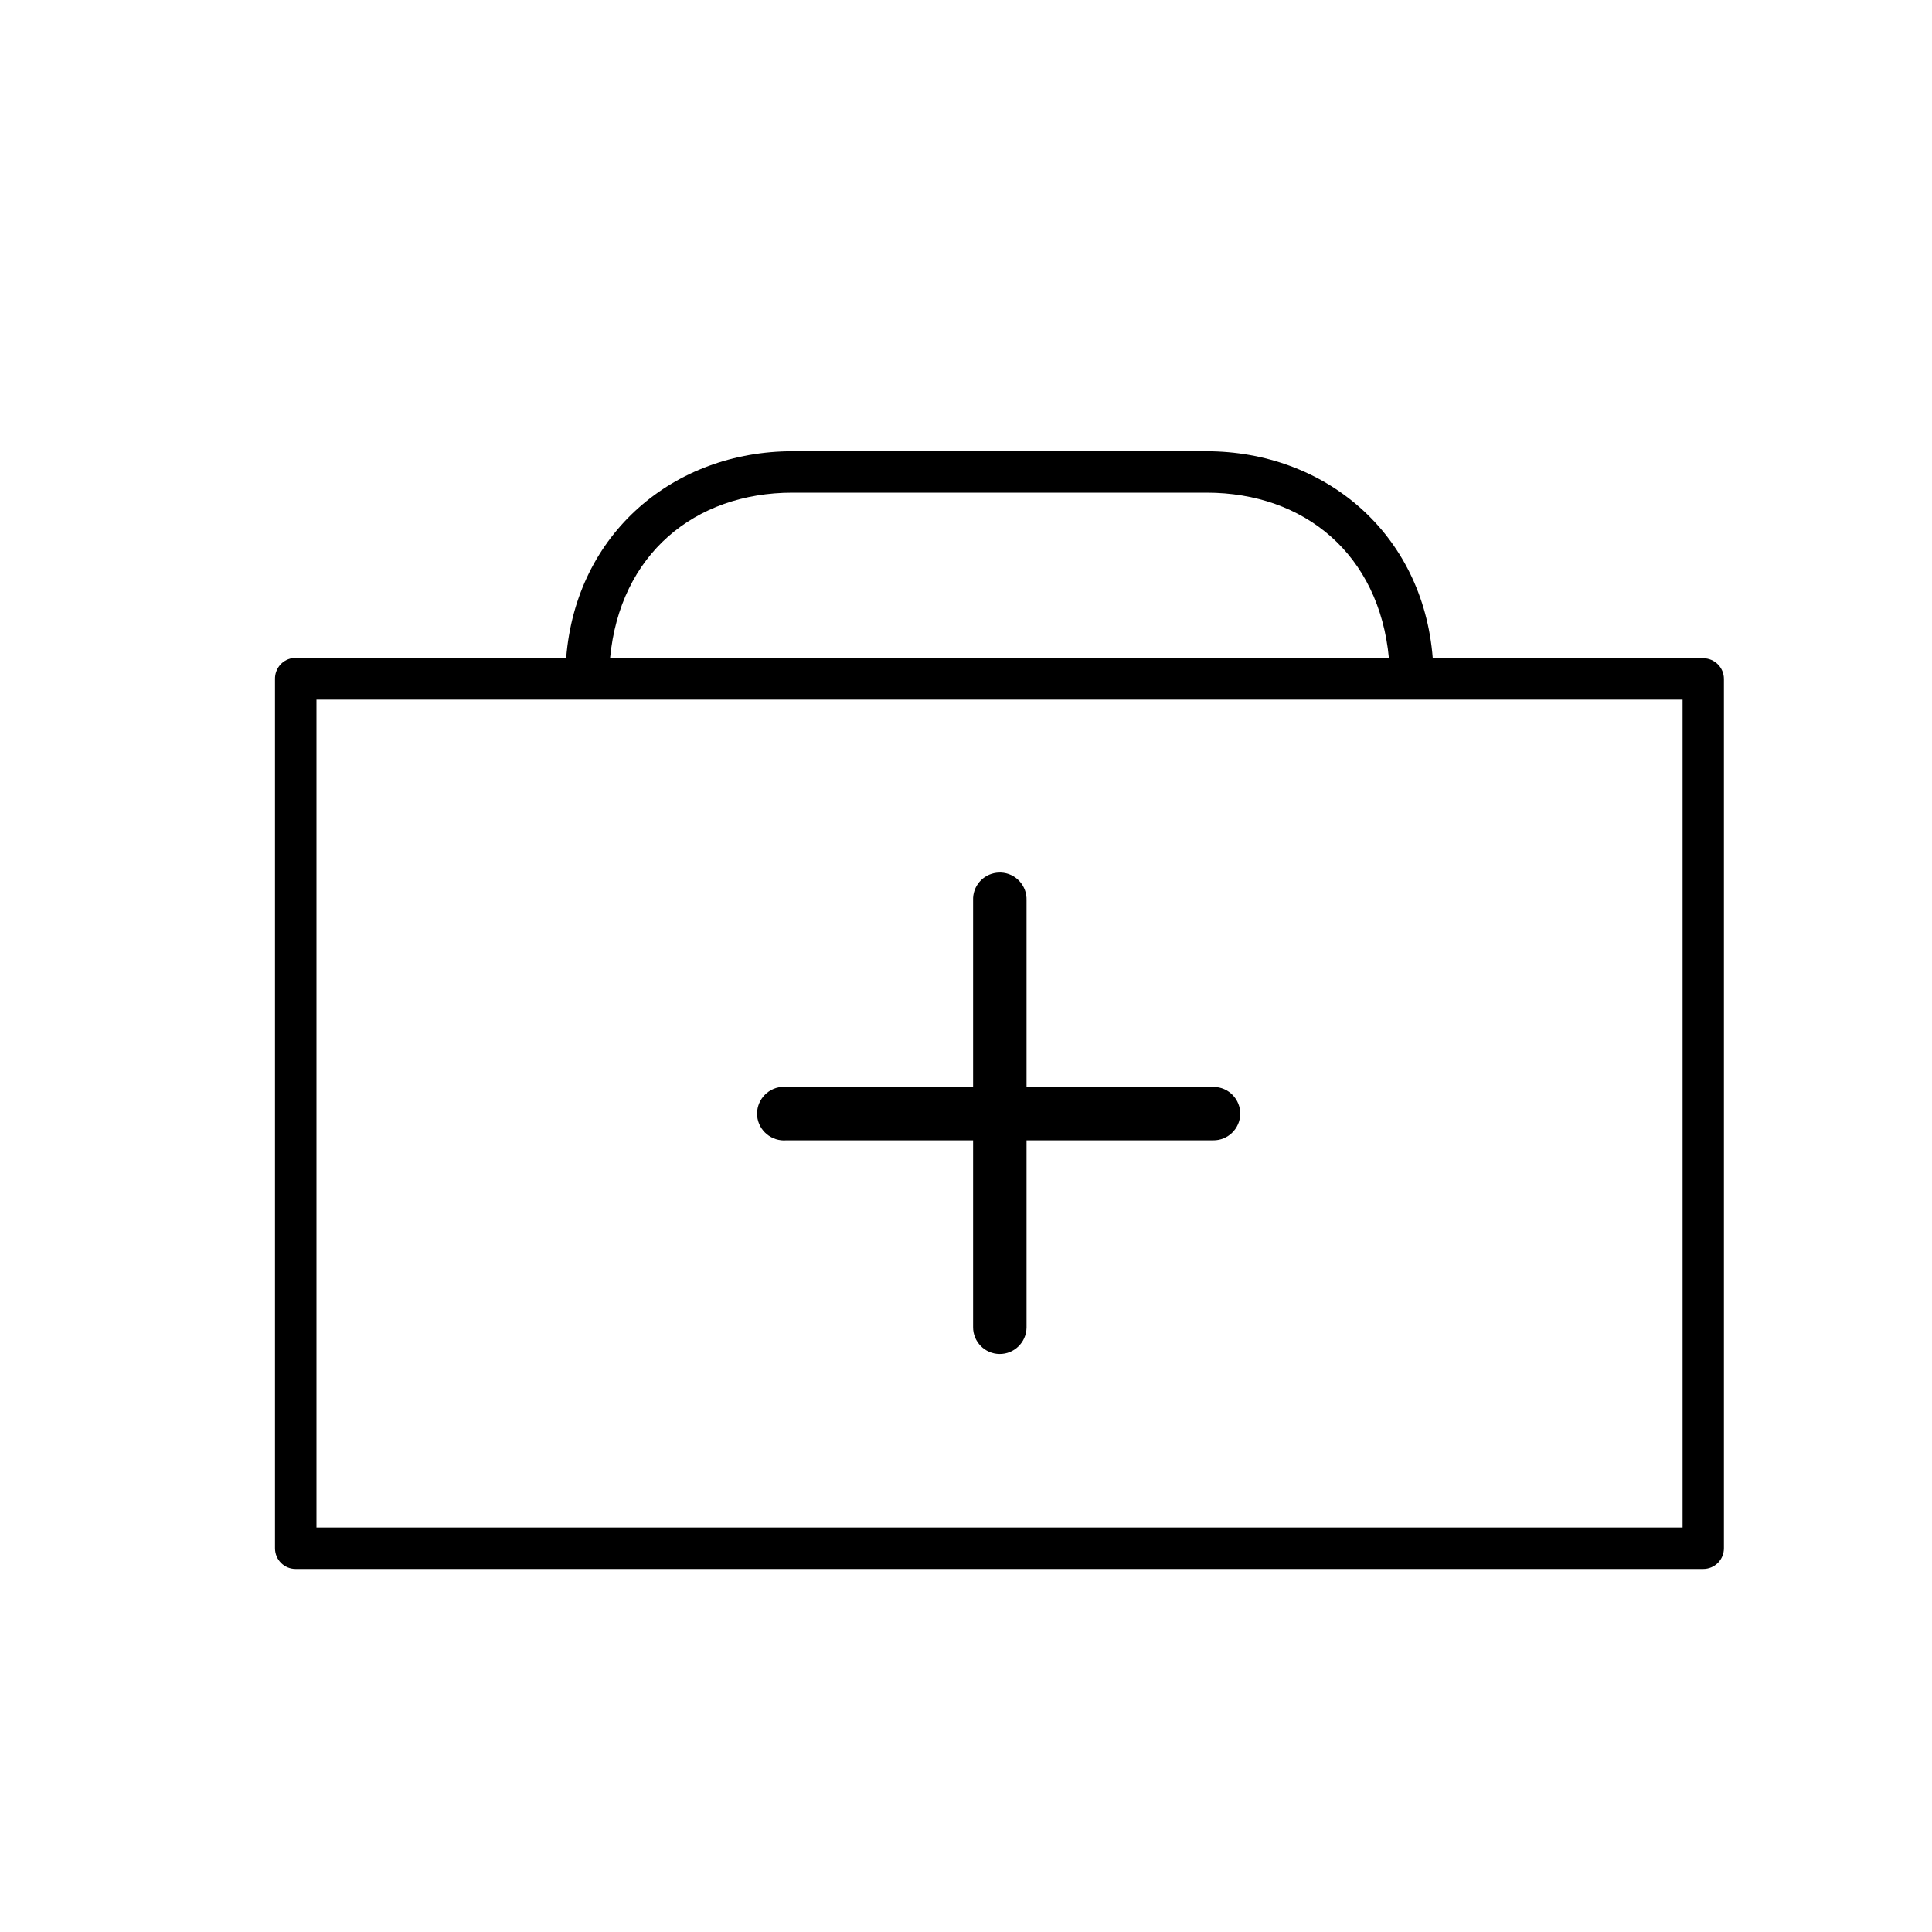 <?xml version="1.0" encoding="utf-8"?>
<!-- Generator: Adobe Illustrator 16.0.0, SVG Export Plug-In . SVG Version: 6.00 Build 0)  -->
<!DOCTYPE svg PUBLIC "-//W3C//DTD SVG 1.1//EN" "http://www.w3.org/Graphics/SVG/1.1/DTD/svg11.dtd">
<svg version="1.1" id="Layer_1" xmlns="http://www.w3.org/2000/svg" xmlns:xlink="http://www.w3.org/1999/xlink" x="0px" y="0px"
	 width="30px" height="30px" viewBox="0 0 30 30" enable-background="new 0 0 30 30" xml:space="preserve">
<g transform="translate(0,-952.362)">
	<path d="M12.306,959.369c-1.831,0-3.362,1.263-3.515,3.214h-4.2c-0.019-0.002-0.038-0.002-0.06,0
		c-0.154,0.029-0.263,0.165-0.261,0.321v13.499c0,0.18,0.144,0.322,0.32,0.322h21.857c0.178,0,0.322-0.143,0.322-0.322v-13.499
		c0-0.177-0.145-0.321-0.322-0.321h-4.199c-0.153-1.952-1.687-3.214-3.515-3.214H12.306z M12.306,960.012h6.429
		c1.525,0,2.682,0.961,2.832,2.571H9.473C9.624,960.973,10.782,960.012,12.306,960.012z M4.914,963.226h21.213v12.856H4.914V963.226
		z M15.473,965.914c-0.215,0.027-0.371,0.212-0.363,0.428v2.898h-2.898c-0.027-0.004-0.053-0.004-0.078,0
		c-0.229,0.021-0.397,0.225-0.377,0.453c0.023,0.229,0.227,0.396,0.455,0.376l0,0h2.898v2.899c-0.002,0.228,0.181,0.416,0.409,0.419
		c0.228,0.003,0.416-0.18,0.421-0.407c0-0.006,0-0.009,0-0.012v-2.899h2.898c0.229,0.003,0.416-0.181,0.421-0.409
		c0.001-0.229-0.181-0.417-0.409-0.42c-0.005,0-0.009,0-0.012,0h-2.898v-2.898c0.008-0.229-0.17-0.422-0.398-0.431
		C15.516,965.911,15.494,965.911,15.473,965.914z"/>
</g>
</svg>
